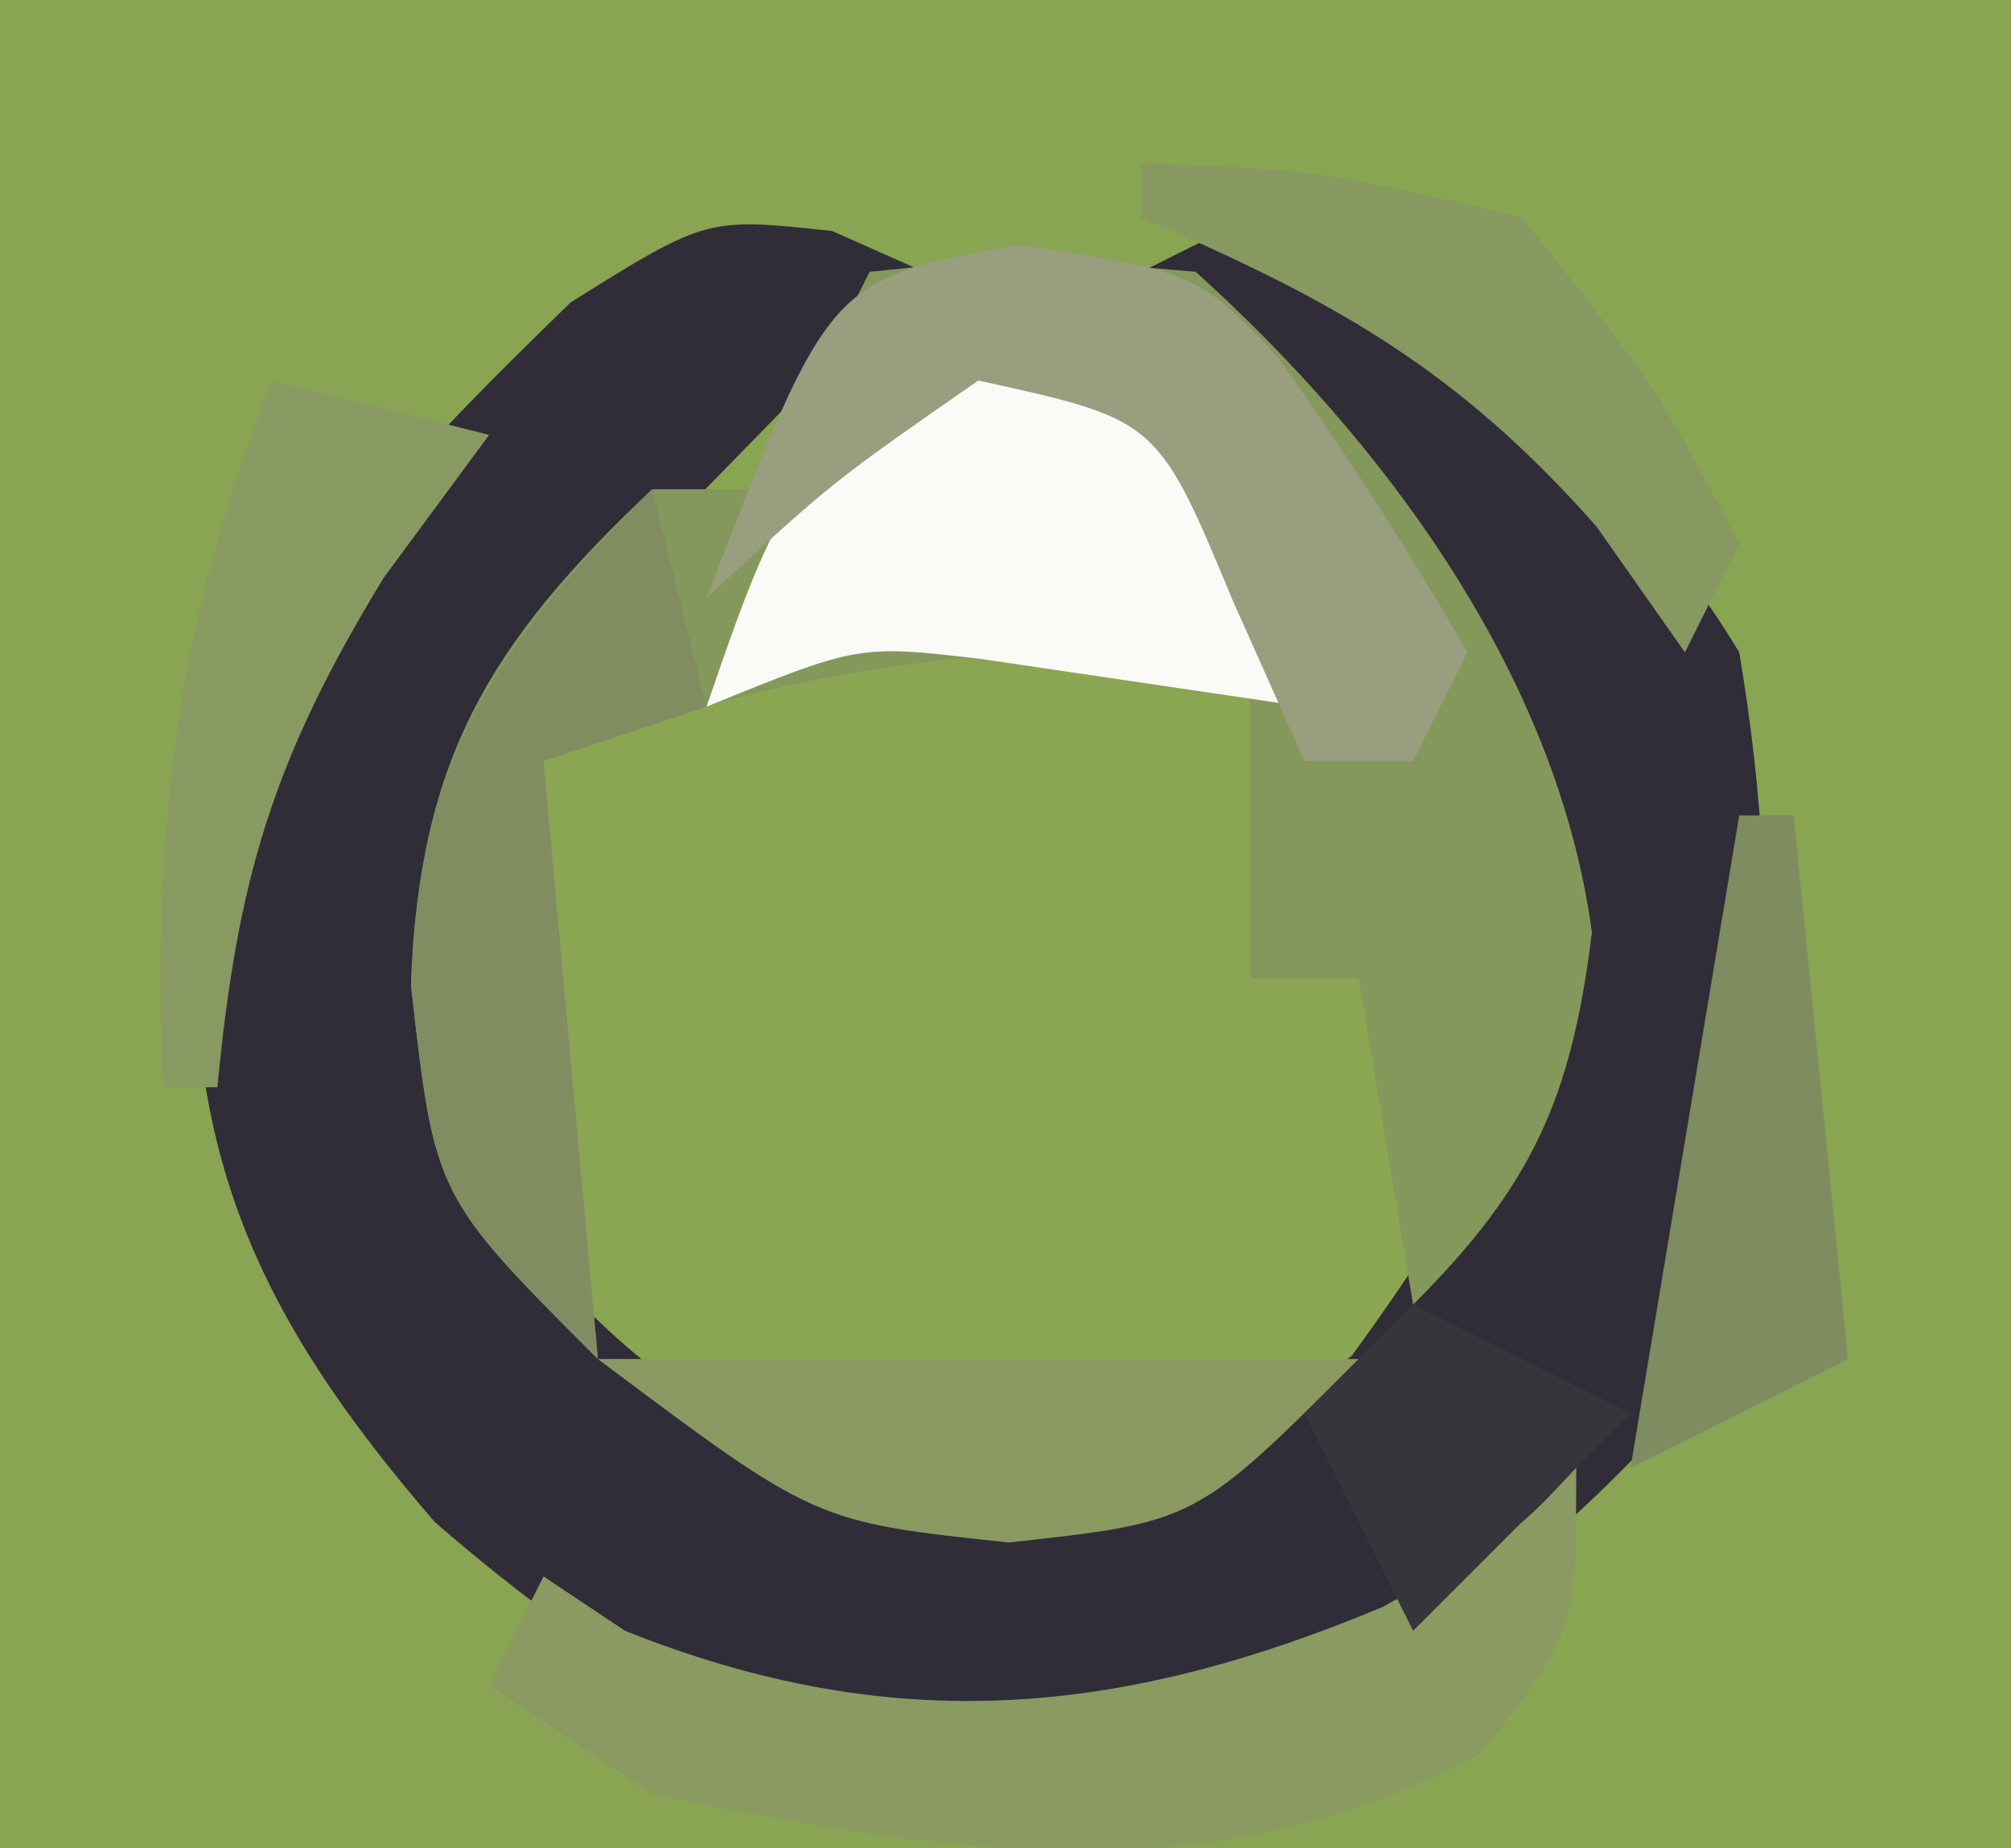 <?xml version="1.0" encoding="UTF-8"?>
<svg version="1.1" xmlns="http://www.w3.org/2000/svg" width="37" height="34">
<rect width="100%" height="100%" fill="#808080" stroke="none"/>
<path d="M0 0 C12.21 0 24.42 0 37 0 C37 11.22 37 22.44 37 34 C24.79 34 12.58 34 0 34 C0 22.78 0 11.56 0 0 Z " fill="#88A551" transform="translate(0,0)"/>
<path d="M0 0 C2.754 -0.285 2.754 -0.285 6 0 C9.136 2.829 11.162 6.214 13 10 C13.219 14.454 12.533 16.209 10.062 19.875 C7.376 22.643 6.579 22.956 2.688 23.25 C-1.226 22.985 -2.932 22.367 -6 20 C-8.457 16.314 -8.7 13.281 -8 9 C-6.125 6 -6.125 6 -4 4 C-3.34 4 -2.68 4 -2 4 C-1.34 2.68 -0.68 1.36 0 0 Z " fill="#8BA653" transform="translate(16,5)"/>
<path d="M0 0 C5.28 0 10.56 0 16 0 C16 1.32 16 2.64 16 4 C14.928 4.536 13.855 5.072 12.75 5.625 C8.96 7.824 6.933 9.98 5 14 C4.141 18.428 4.635 21.284 6.688 25.312 C10.266 29.472 12.416 30.849 17.938 31.375 C21.855 31.234 24.62 30.012 28 28 C28.66 27.67 29.32 27.34 30 27 C28.702 29.895 27.526 32.046 25 34 C22.365 34.341 22.365 34.341 19.238 34.293 C18.231 34.285 17.223 34.278 16.185 34.27 C14.268 34.229 14.268 34.229 12.312 34.188 C8.249 34.126 4.186 34.064 0 34 C0 22.78 0 11.56 0 0 Z " fill="#89A452" transform="translate(0,0)"/>
<path d="M0 0 C0.835 0.371 0.835 0.371 1.688 0.75 C0.924 1.492 0.161 2.235 -0.625 3 C-1.512 3.908 -2.399 4.815 -3.312 5.75 C-3.911 6.348 -4.509 6.946 -5.125 7.562 C-6.933 10.893 -7.019 14.05 -6.312 17.75 C-4.442 20.181 -3.031 21.391 -0.312 22.75 C3.999 23.238 5.987 23.253 9.562 20.688 C12.245 16.98 12.989 15.355 12.688 10.75 C10.659 7.164 8.272 3.953 5.688 0.75 C6.348 0.42 7.008 0.09 7.688 -0.25 C11.415 2.069 14.399 3.967 16.688 7.75 C17.559 12.947 17.282 17.469 15.062 22.25 C11.393 26.113 7.993 27.874 2.688 28.188 C-1.578 28 -4.059 26.56 -7.312 23.75 C-10.705 19.822 -11.981 16.801 -11.699 11.703 C-10.809 7.209 -7.989 4.409 -4.812 1.312 C-2.312 -0.25 -2.312 -0.25 0 0 Z " fill="#302D39" transform="translate(15.312,4.25)"/>
<path d="M0 0 C2.754 -0.285 2.754 -0.285 6 0 C9.477 3.136 12.654 7.421 13.289 12.152 C12.913 15.218 12.184 16.816 10 19 C9.67 17.02 9.34 15.04 9 13 C8.34 13 7.68 13 7 13 C7 11.02 7 9.04 7 7 C2.176 6.807 -1.496 7.243 -6 9 C-5.67 12.63 -5.34 16.26 -5 20 C-8 17 -8 17 -8.438 13.125 C-8.294 9.02 -7.031 6.852 -4 4 C-3.34 4 -2.68 4 -2 4 C-1.34 2.68 -0.68 1.36 0 0 Z " fill="#84985C" transform="translate(16,5)"/>
<path d="M0 0 C2.993 1.098 3.846 1.677 5.25 4.625 C5.497 5.409 5.745 6.192 6 7 C4.014 6.707 2.029 6.414 0.043 6.121 C-2.203 5.861 -2.203 5.861 -5 7 C-3.75 3.347 -3.329 2.219 0 0 Z " fill="#FAFBF7" transform="translate(18,6)"/>
<path d="M0 0 C0 3 0 3 -1.75 5.25 C-6.721 7.927 -11.568 7.099 -17 6 C-17.99 5.34 -18.98 4.68 -20 4 C-19.67 3.34 -19.34 2.68 -19 2 C-18.505 2.33 -18.01 2.66 -17.5 3 C-12.544 4.982 -8.344 4.562 -3.562 2.562 C-1.152 1.231 -1.152 1.231 0 0 Z " fill="#8A9A61" transform="translate(29,27)"/>
<path d="M0 0 C0.33 1.32 0.66 2.64 1 4 C0.01 4.33 -0.98 4.66 -2 5 C-1.67 8.63 -1.34 12.26 -1 16 C-4 13 -4 13 -4.438 9.125 C-4.309 5.02 -2.925 2.925 0 0 Z " fill="#818D61" transform="translate(12,9)"/>
<path d="M0 0 C3.25 0.5 3.25 0.5 4.758 2.062 C6.009 3.836 7.166 5.62 8.25 7.5 C7.92 8.16 7.59 8.82 7.25 9.5 C6.59 9.5 5.93 9.5 5.25 9.5 C4.817 8.531 4.384 7.561 3.938 6.562 C2.549 3.223 2.549 3.223 -0.75 2.5 C-3.444 4.372 -3.444 4.372 -5.75 6.5 C-3.494 0.635 -3.494 0.635 0 0 Z " fill="#989E7E" transform="translate(18.75,4.5)"/>
<path d="M0 0 C4.62 0 9.24 0 14 0 C11 3 11 3 7.562 3.375 C4 3 4 3 0 0 Z " fill="#8A9962" transform="translate(11,25)"/>
<path d="M0 0 C3.25 0.125 3.25 0.125 7 1 C9.438 4.062 9.438 4.062 11 7 C10.67 7.66 10.34 8.32 10 9 C9.464 8.237 8.928 7.474 8.375 6.688 C5.798 3.771 3.542 2.529 0 1 C0 0.67 0 0.34 0 0 Z " fill="#879860" transform="translate(21,3)"/>
<path d="M0 0 C1.32 0.33 2.64 0.66 4 1 C3.361 1.866 2.721 2.732 2.062 3.625 C0.025 6.96 -0.634 9.16 -1 13 C-1.33 13 -1.66 13 -2 13 C-2.193 8.176 -1.757 4.504 0 0 Z " fill="#889A62" transform="translate(5,7)"/>
<path d="M0 0 C0.33 0 0.66 0 1 0 C1.33 3.3 1.66 6.6 2 10 C0.02 10.99 0.02 10.99 -2 12 C-1.34 8.04 -0.68 4.08 0 0 Z " fill="#7E8C5F" transform="translate(32,15)"/>
<path d="M0 0 C1.32 0.66 2.64 1.32 4 2 C2.68 3.32 1.36 4.64 0 6 C-0.66 4.68 -1.32 3.36 -2 2 C-1.34 1.34 -0.68 0.68 0 0 Z " fill="#38343C" transform="translate(26,24)"/>
</svg>
